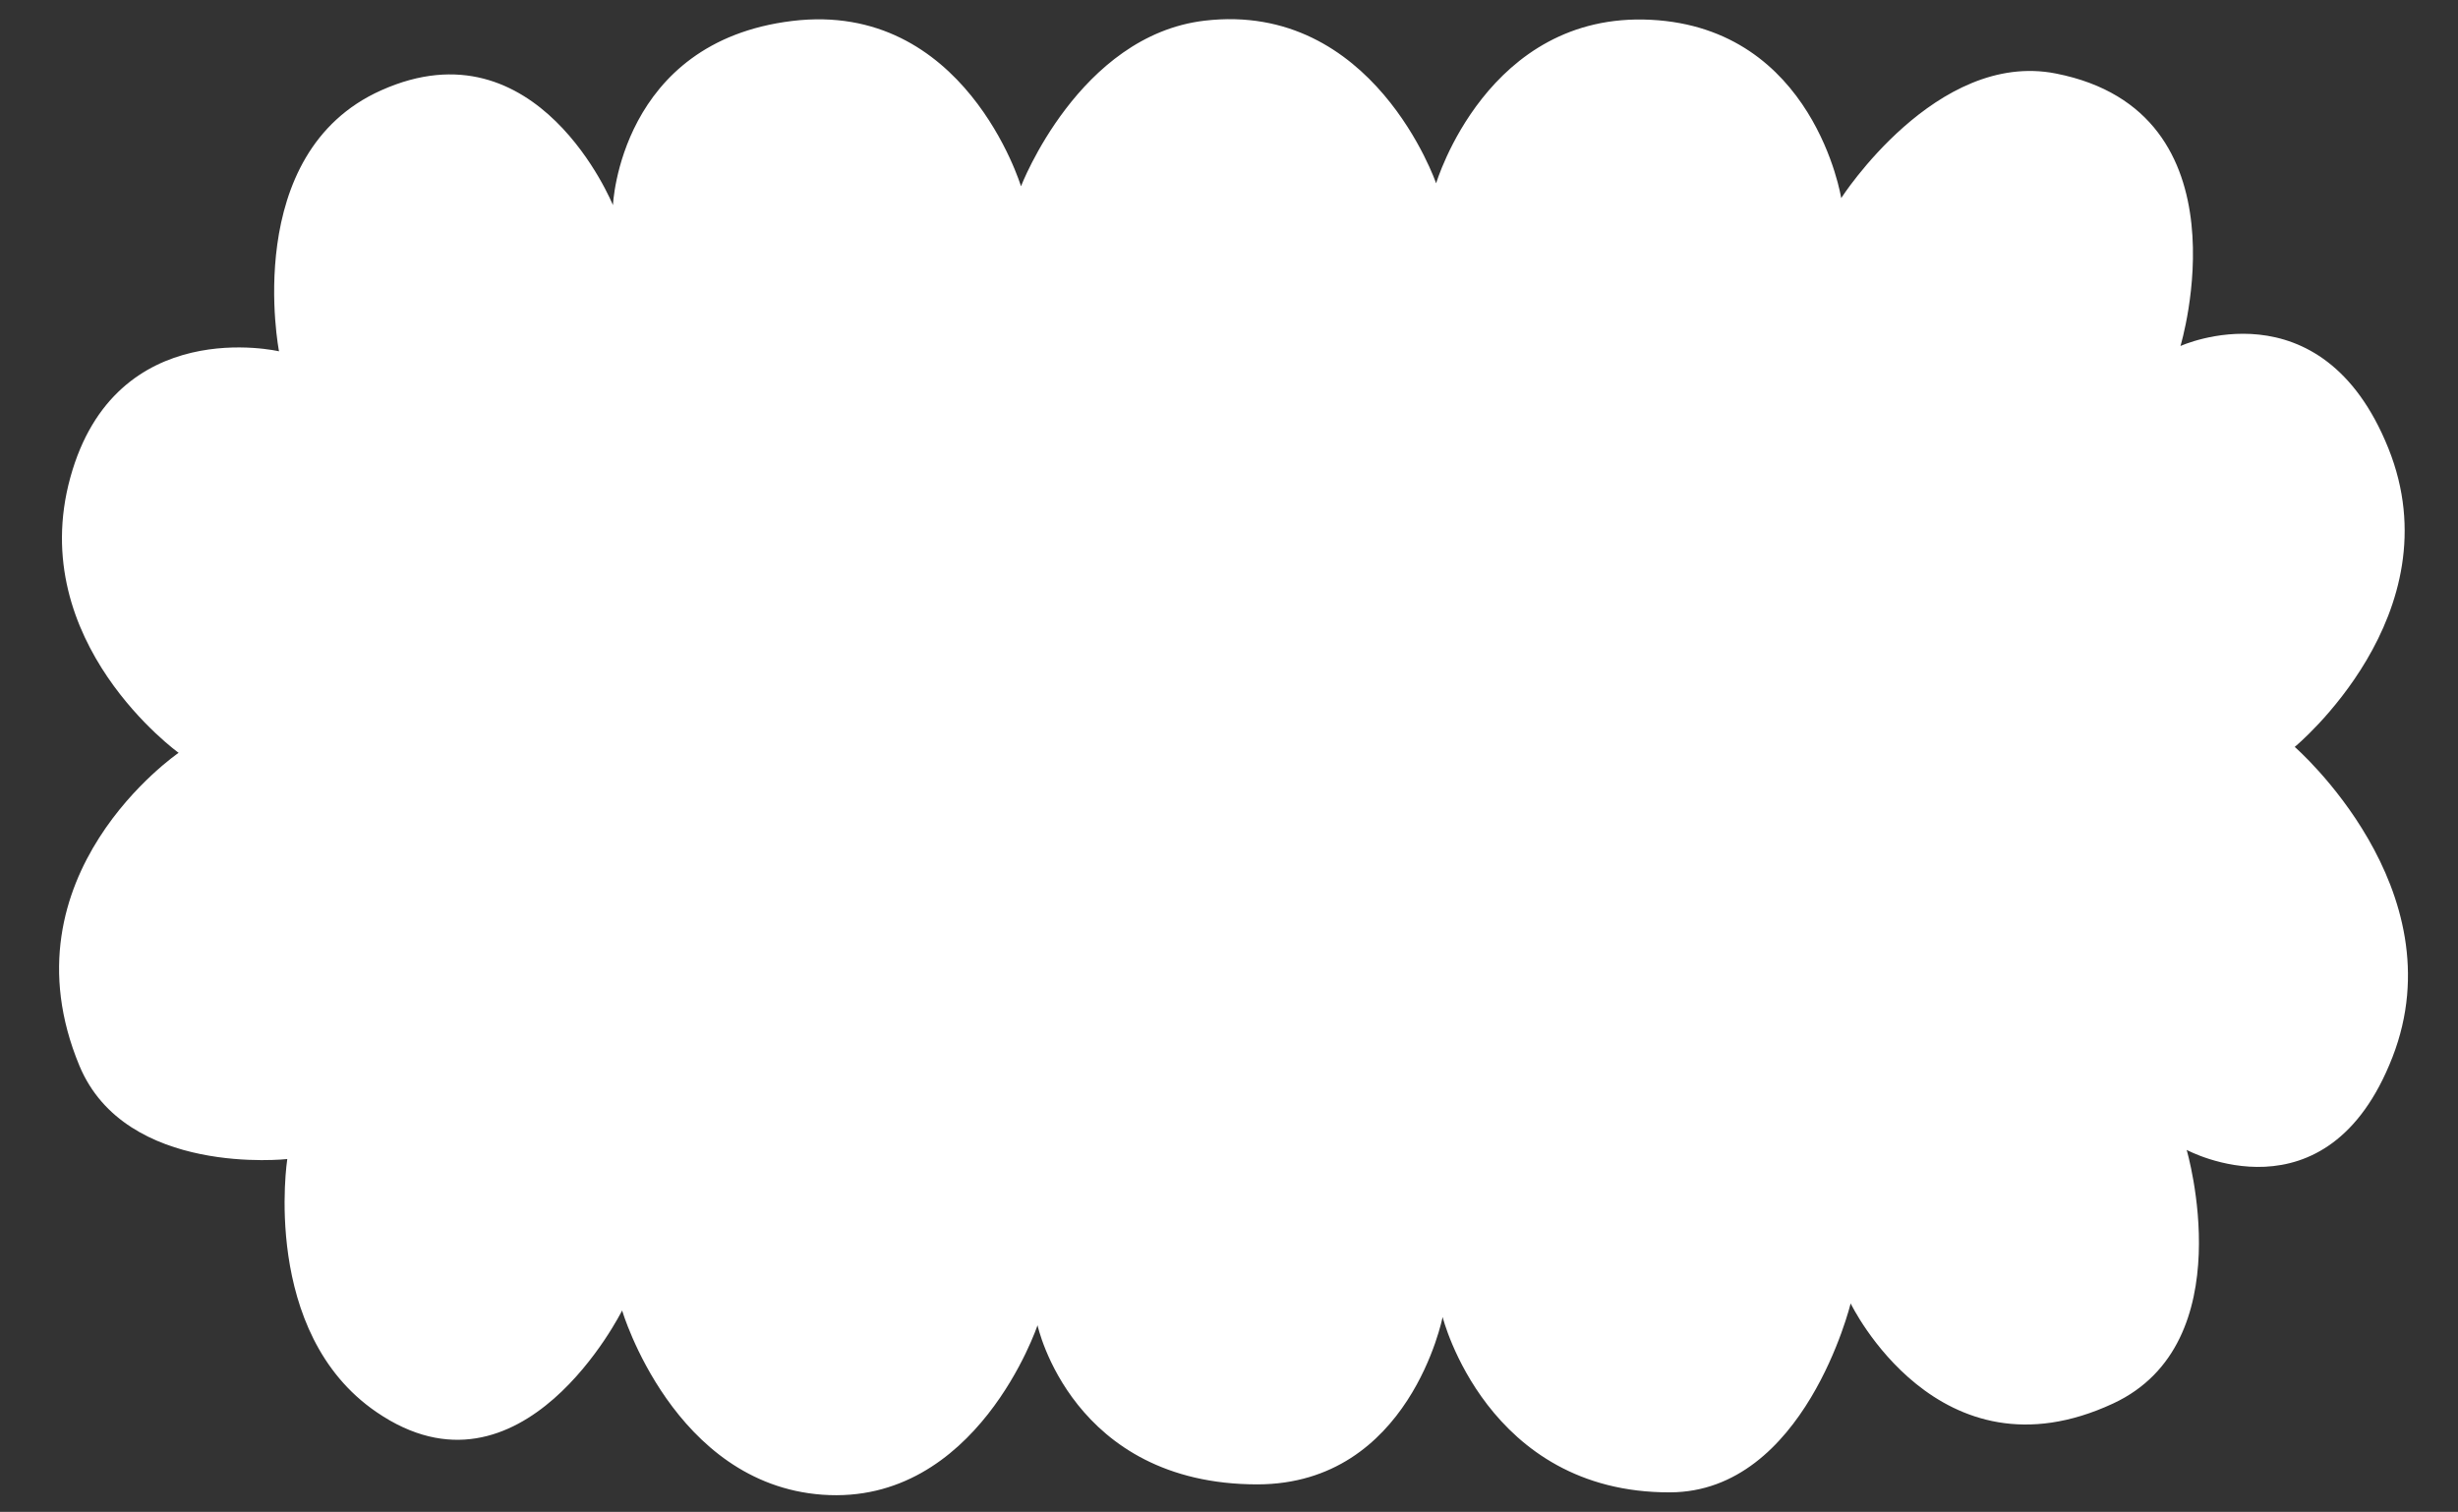 <?xml version="1.0" encoding="UTF-8" standalone="no"?><svg xmlns="http://www.w3.org/2000/svg" xmlns:xlink="http://www.w3.org/1999/xlink" fill="#000000" height="512.1" preserveAspectRatio="xMidYMid meet" version="1" viewBox="-20.0 -6.5 832.5 512.1" width="832.5" zoomAndPan="magnify"><rect x="-20.0" y="-6.5" width="832.5" height="512.1" fill="#333333" stroke="none"/><g id="change1_1"><path d="M757.2,246.5c0,0,54.4-44.8,31.7-101.2s-70.4-34.6-70.4-34.6s24-79.3-42.2-92.3c-40.5-8-72.7,42.2-72.7,42.2 S594.5,3,539.1,0.2s-72.7,55.4-72.7,55.4S445.2-6.2,388,0.5c-42.6,5-62.2,56.1-62.2,56.1s-19.1-63.1-77.5-56S187.6,63,187.6,63 s-25.4-62.7-78.5-38.9c-47.7,21.3-34.6,88.4-34.6,88.4s-55.4-13-70.7,42.8s36.7,93.2,36.7,93.2s-60.5,41.3-33.6,106 c15.7,37.7,70.4,31.6,70.4,31.6s-9.1,58.8,30.2,85.7c49.3,33.8,83.2-34.4,83.2-34.4s17.4,58.7,67.8,62.4 c52.4,3.8,72.9-57.4,72.9-57.4s11.6,53.9,74.5,53.9c51.6-0.1,62.7-56.7,62.7-56.7s14.9,59.6,77,59.4c45.6-0.1,61.2-64,61.2-64 s29.6,61.5,88.9,33.9c44.1-20.5,24.9-85.9,24.9-85.9s47.5,25.7,69.7-31.4S757.2,246.5,757.2,246.5z" fill="#ffffff"/></g></svg>